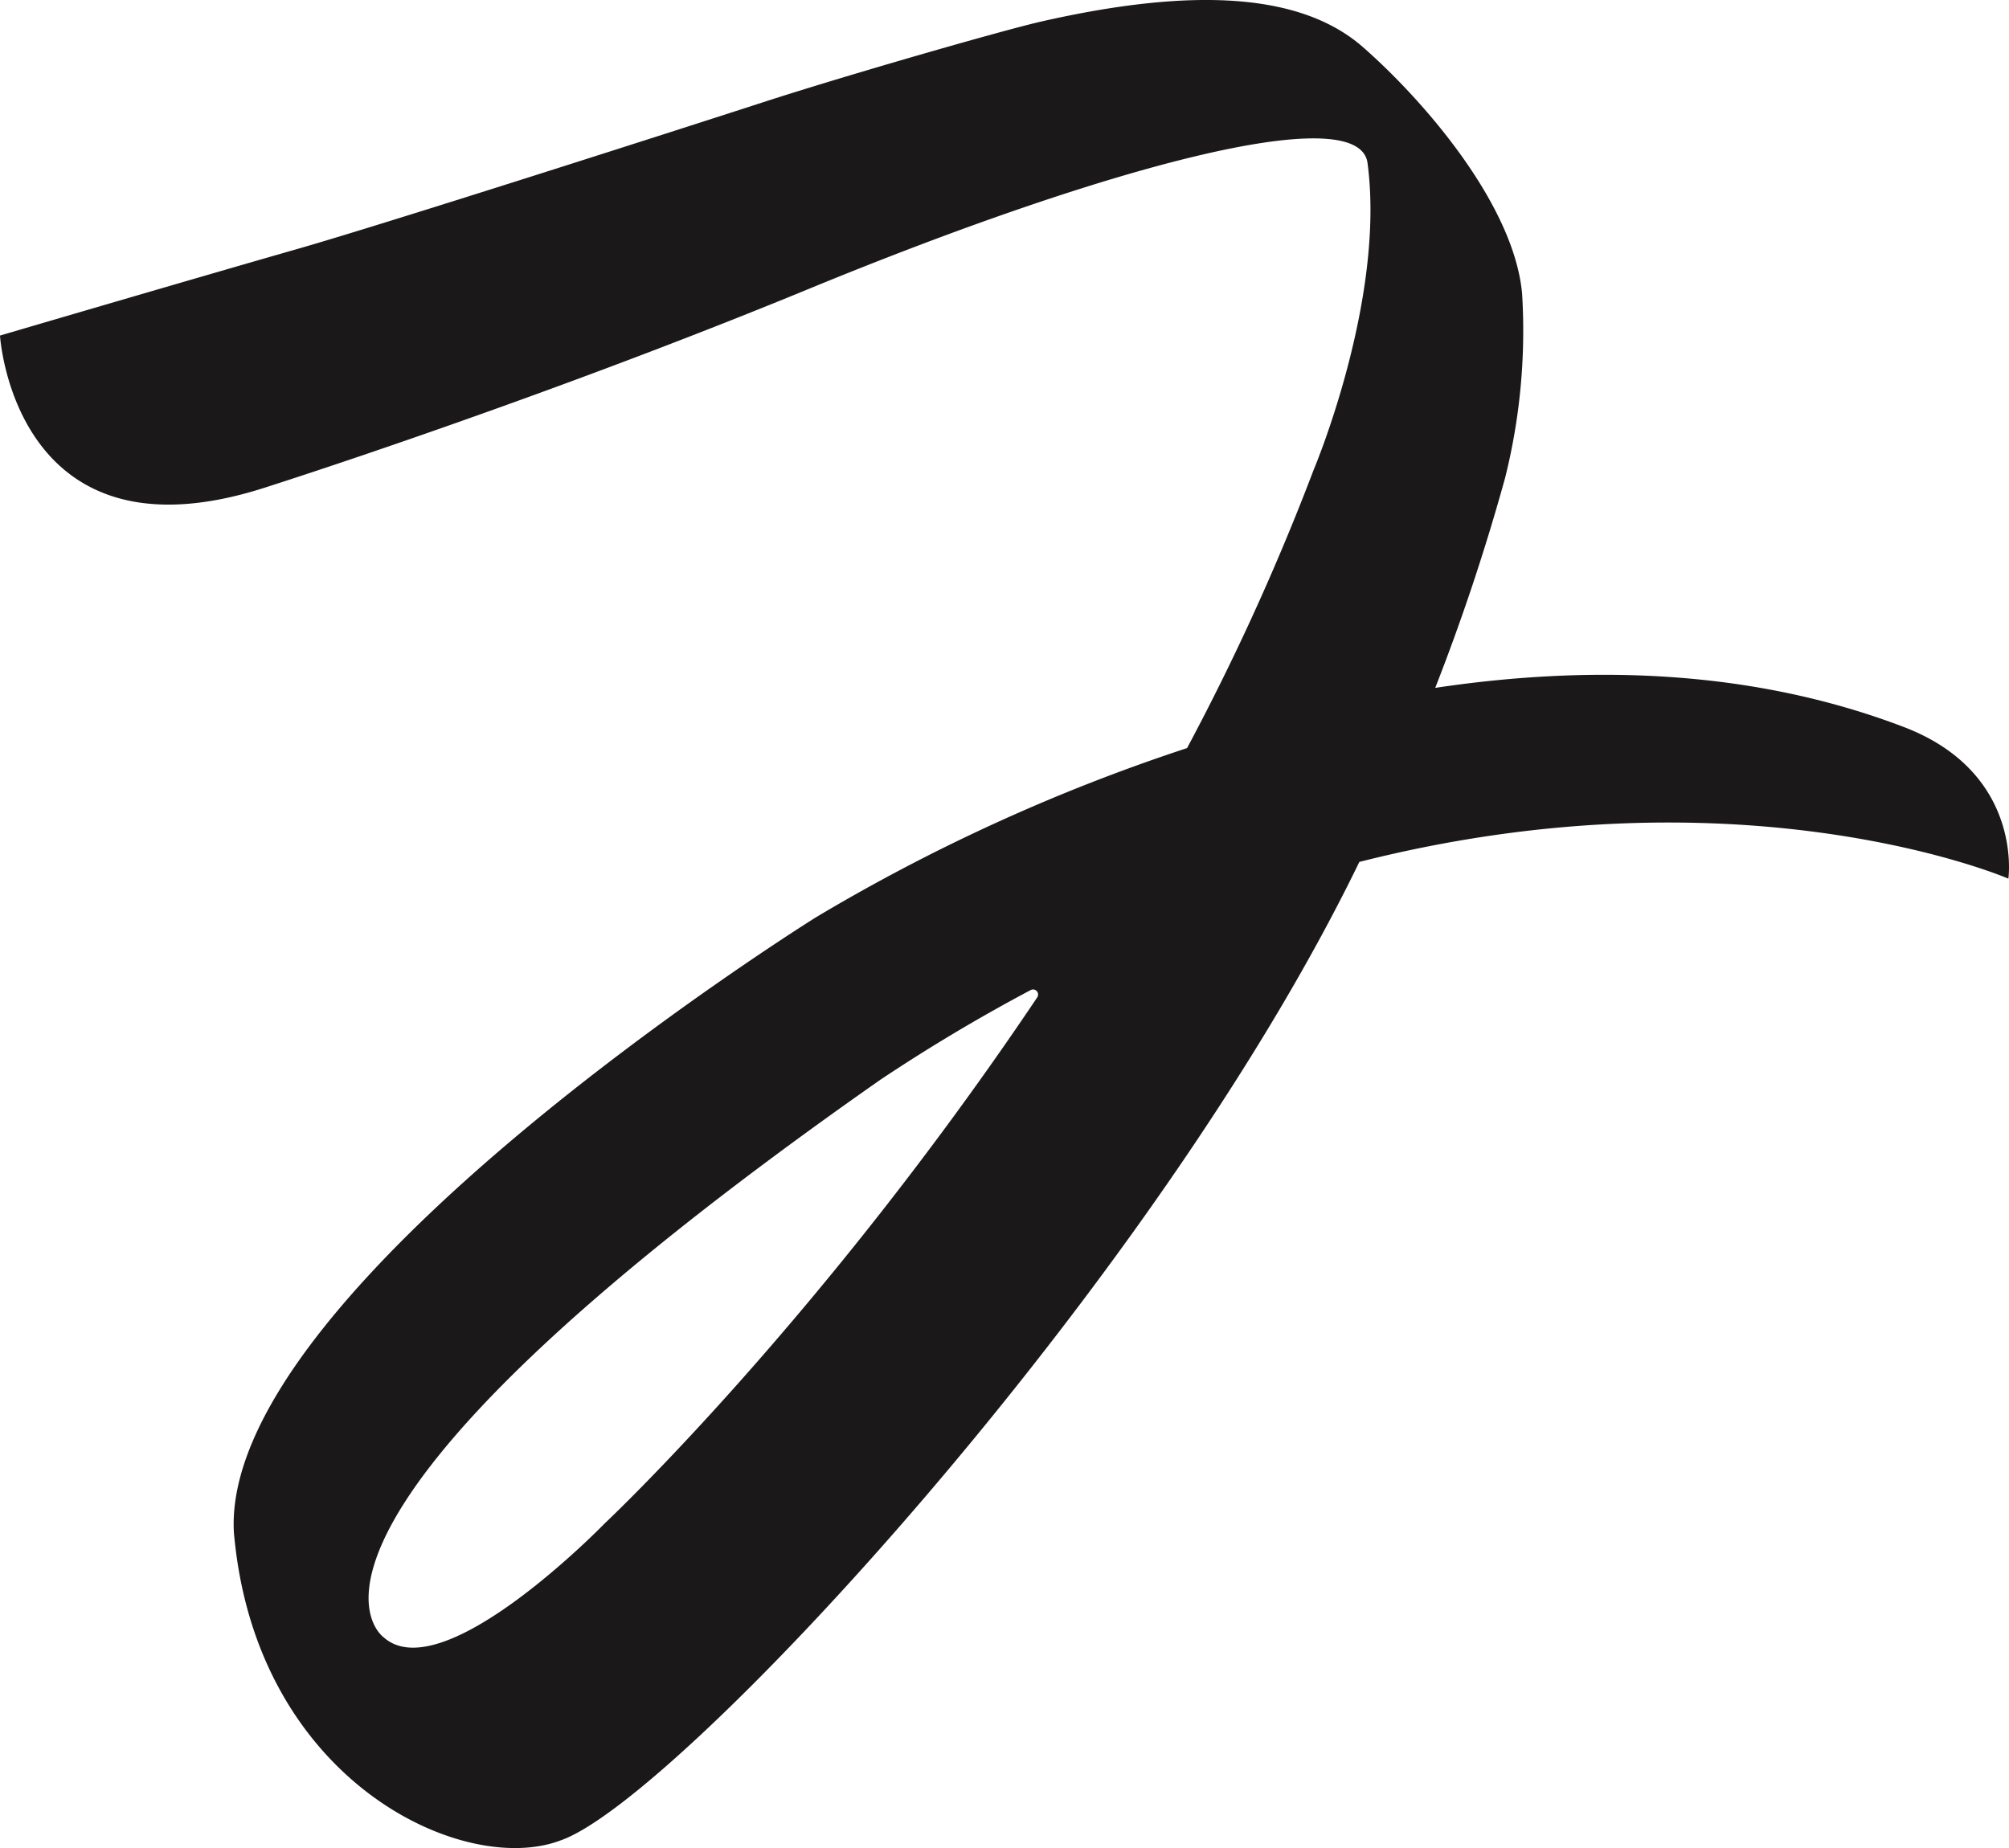<svg xmlns="http://www.w3.org/2000/svg" width="159.228" height="146.495" viewBox="0 0 159.228 146.495">
  <path id="Path_116" data-name="Path 116" d="M150.886,57.627c-12.127-4.63-25.063-4.908-37.133-3.1a169.056,169.056,0,0,0,5.538-16.647,48.078,48.078,0,0,0,1.344-14.637c-.669-7.091-7.846-15.335-12.617-19.513S94.895-1.116,82.46,1.723c-3.052.7-15.314,4.22-22.034,6.4s-30,9.653-36.916,11.63C15.513,22.042,0,26.6,0,26.6s1.112,18.43,20.967,12.062c8.205-2.632,25.8-8.622,43.148-15.766,23.365-9.622,43.593-15.086,44.273-9.966,1.434,10.815-4.265,24.3-4.265,24.3A190.613,190.613,0,0,1,94.084,59.3,146.862,146.862,0,0,0,64.666,72.716s-47.183,29.412-46.129,48.744c1.7,19.718,18.157,27.336,25.858,24.44,9.175-3.1,47-43.855,63.343-77.576,30.506-7.73,51.441,1.325,51.441,1.325s1.2-8.4-8.293-12.022M82.2,79.074c-17.32,25.782-34.239,41.653-34.239,41.653S35.1,134,30.4,129.782c0,0-11.858-8.322,39.388-44.2a138.186,138.186,0,0,1,11.9-7.1.4.4,0,0,1,.51.591" transform="translate(0 0)" fill="#1a1818"/>
</svg>
